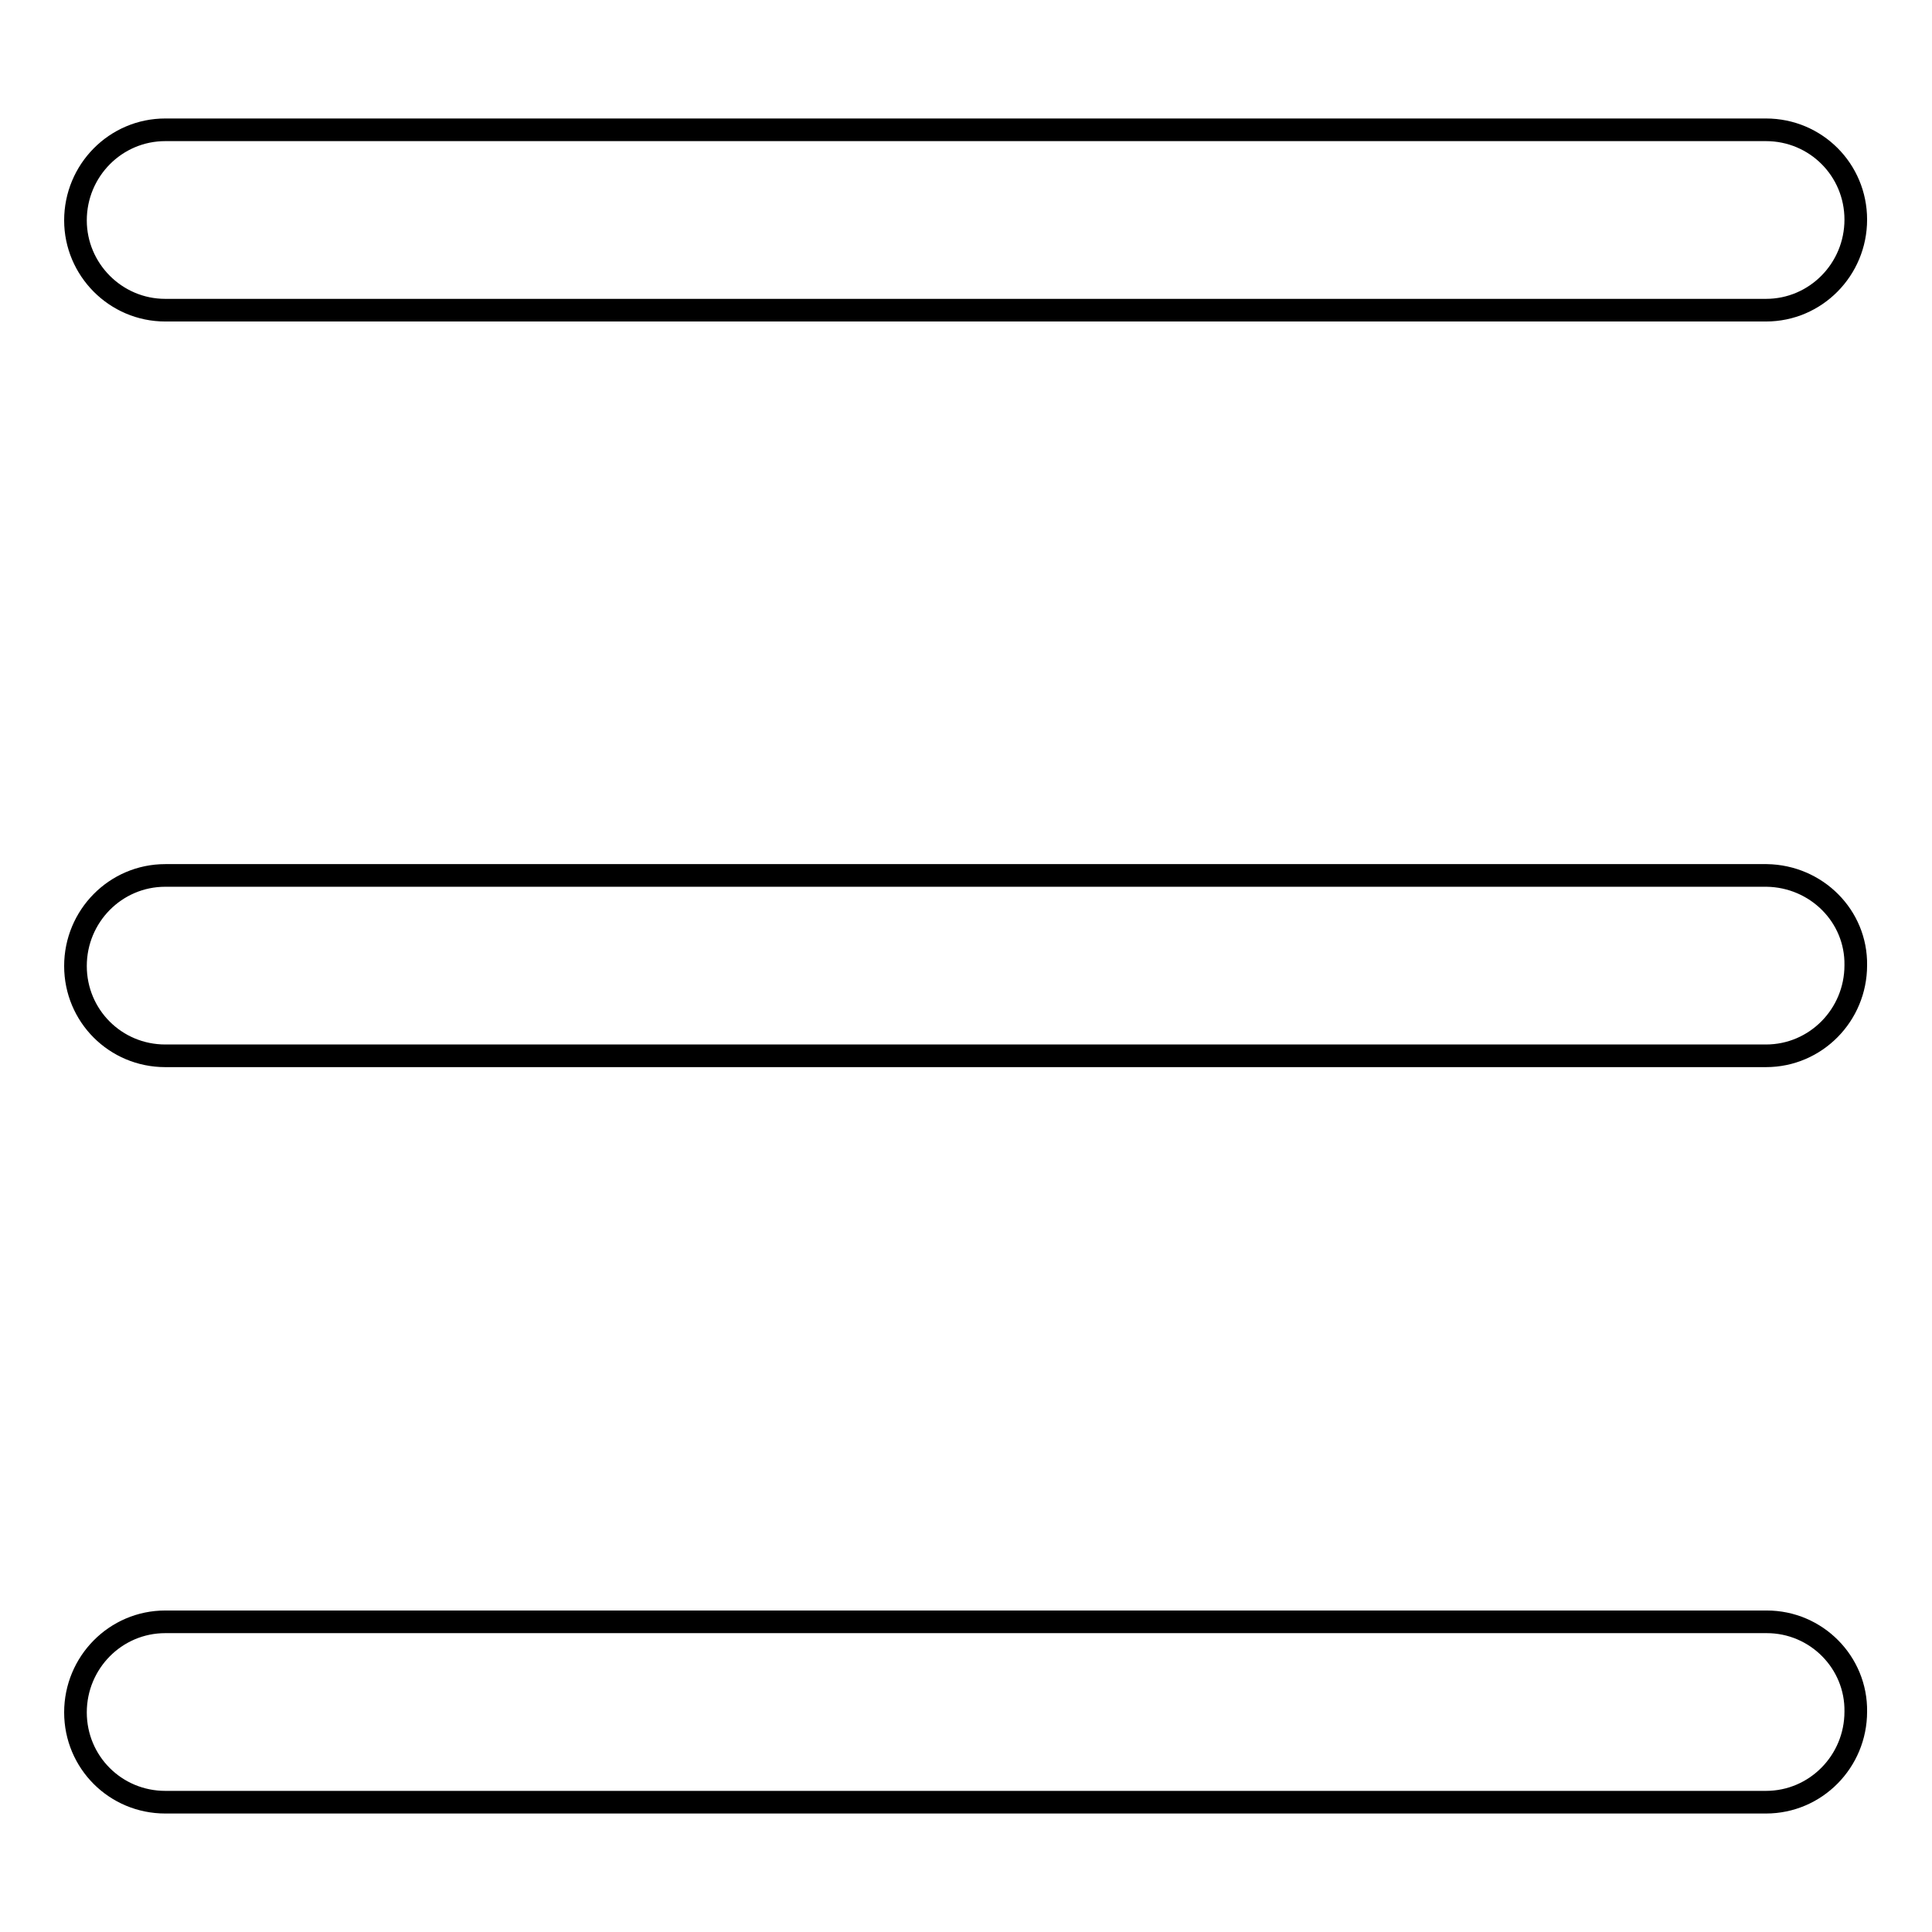 <?xml version="1.0" encoding="utf-8"?>
<!-- Svg Vector Icons : http://www.onlinewebfonts.com/icon -->
<!DOCTYPE svg PUBLIC "-//W3C//DTD SVG 1.1//EN" "http://www.w3.org/Graphics/SVG/1.1/DTD/svg11.dtd">
<svg version="1.1" xmlns="http://www.w3.org/2000/svg" xmlns:xlink="http://www.w3.org/1999/xlink" x="0px" y="0px" viewBox="0 0 256 256" enable-background="new 0 0 256 256" xml:space="preserve">
<g> <path stroke-width="3" fill-opacity="0" stroke="#000000"  d="M21.9,41.1h212.1c6.6,0,11.9-5.4,11.9-12c0-6.6-5.3-11.9-11.9-11.9H21.9c-6.6,0-11.9,5.4-11.9,12 C10,35.7,15.3,41.1,21.9,41.1z M234.1,116H21.9c-6.6,0-11.9,5.4-11.9,12c0,6.6,5.3,11.9,11.9,11.9h212.1c6.6,0,11.9-5.4,11.9-12 C246,121.4,240.7,116.1,234.1,116z M234.1,214.9H21.9c-6.6,0-11.9,5.4-11.9,12c0,6.6,5.3,11.9,11.9,11.9h212.1 c6.6,0,11.9-5.4,11.9-12C246,220.3,240.7,214.9,234.1,214.9z"/></g>
</svg>